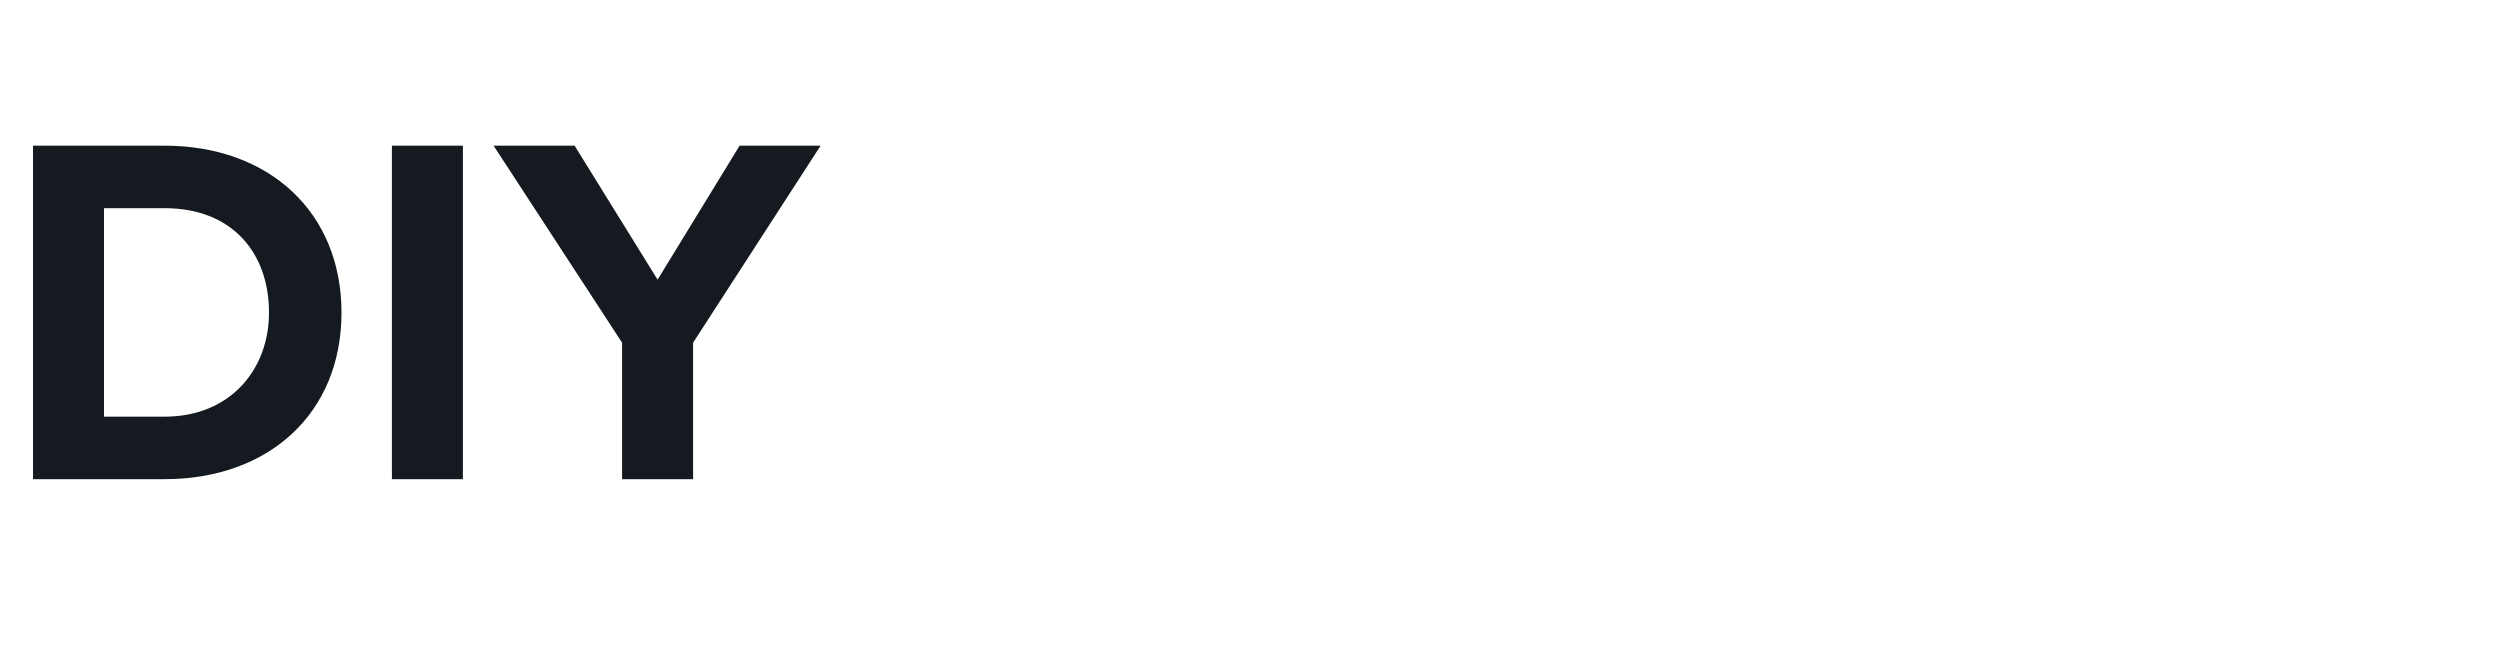 <svg width="120" height="32" viewBox="0 0 120 32" fill="none" xmlns="http://www.w3.org/2000/svg">
<path d="M7.896 23H1.584V6.992H7.896C12.912 6.992 16.392 10.184 16.392 15.008C16.392 19.832 12.912 23 7.896 23ZM4.992 9.992V20H7.896C11.064 20 12.912 17.72 12.912 15.008C12.912 12.176 11.184 9.992 7.896 9.992H4.992ZM22.219 23H18.811V6.992H22.219V23ZM33.269 23H29.86V16.448L23.692 6.992H27.581L31.564 13.424L35.501 6.992H39.389L33.269 16.448V23Z" fill="#141A1F"/>
</svg>

